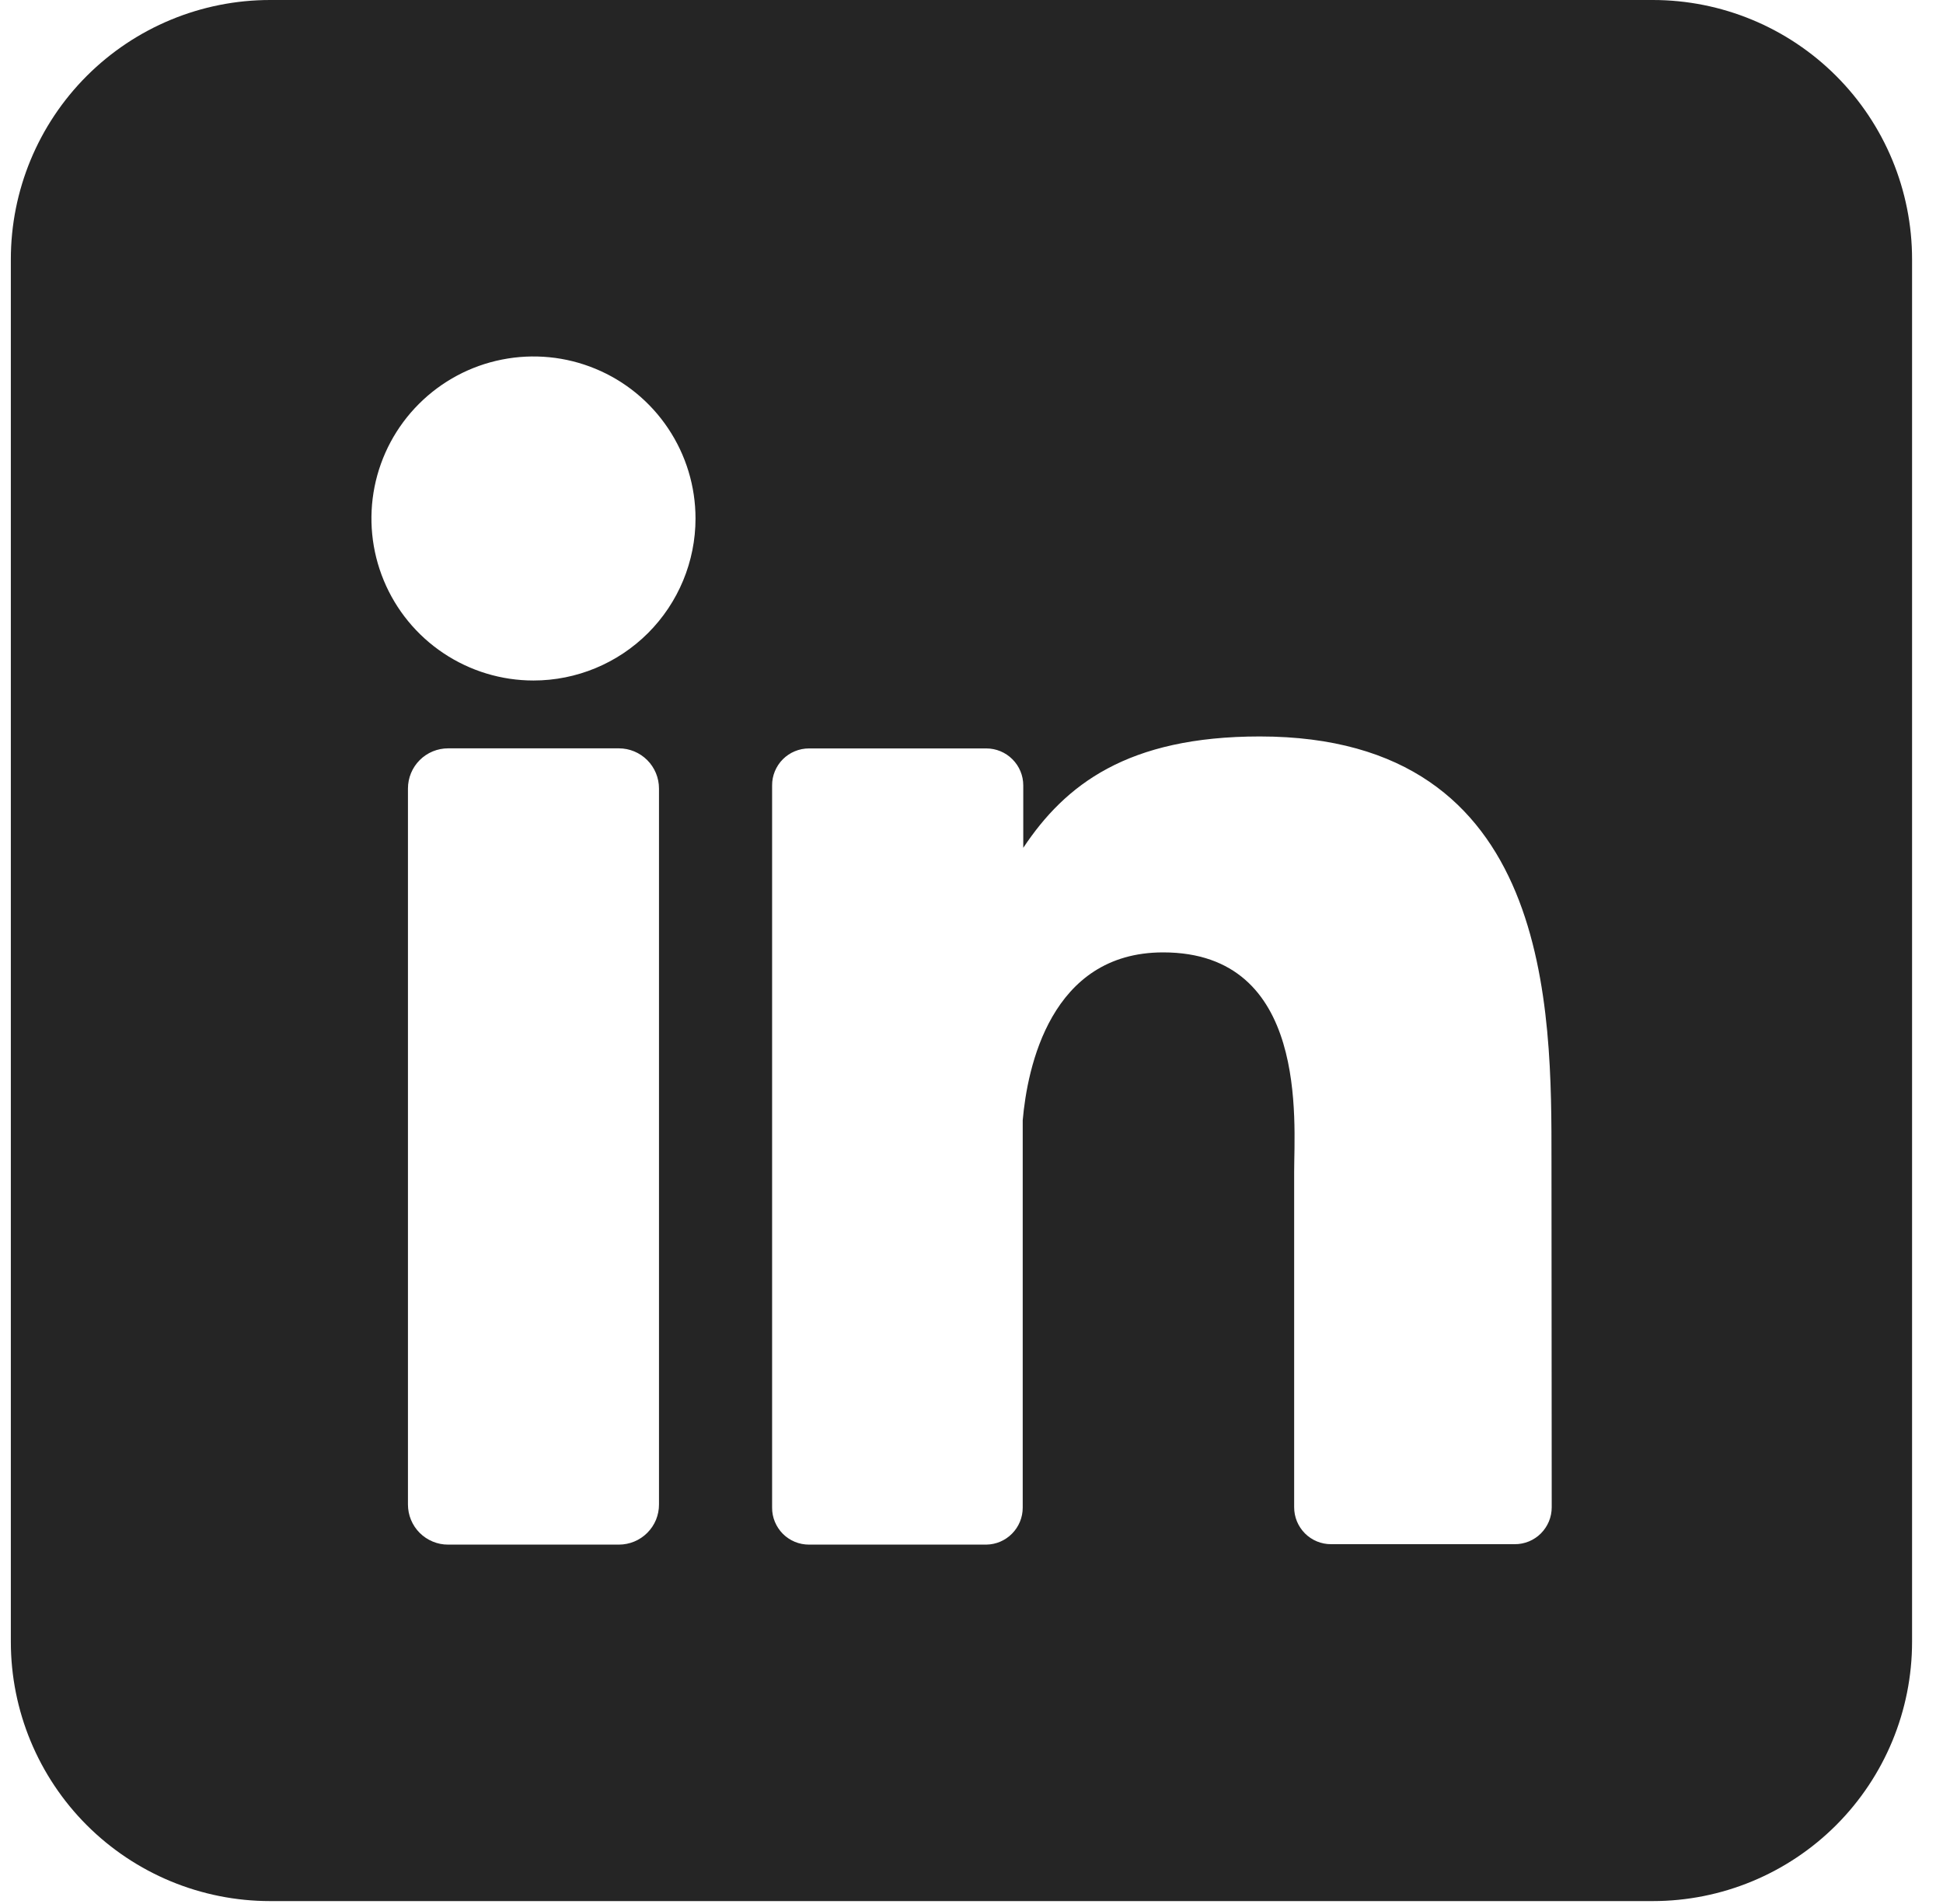 <svg width="50" height="49" viewBox="0 0 50 49" fill="none" xmlns="http://www.w3.org/2000/svg">
<path d="M42.532 0H6.951C5.181 0 3.485 0.703 2.233 1.954C0.982 3.205 0.279 4.902 0.279 6.672L0.279 42.253C0.279 44.023 0.982 45.719 2.233 46.971C3.485 48.222 5.181 48.925 6.951 48.925H42.532C44.302 48.925 45.999 48.222 47.25 46.971C48.501 45.719 49.204 44.023 49.204 42.253V6.672C49.204 4.902 48.501 3.205 47.25 1.954C45.999 0.703 44.302 0 42.532 0ZM16.958 38.717C16.959 38.853 16.932 38.987 16.881 39.113C16.829 39.238 16.753 39.352 16.657 39.448C16.561 39.544 16.448 39.62 16.322 39.672C16.197 39.724 16.062 39.751 15.927 39.751H11.532C11.396 39.752 11.261 39.725 11.136 39.673C11.01 39.621 10.896 39.545 10.8 39.449C10.704 39.353 10.628 39.239 10.576 39.113C10.524 38.988 10.498 38.853 10.498 38.717V20.293C10.498 20.018 10.607 19.755 10.801 19.561C10.995 19.367 11.258 19.259 11.532 19.259H15.927C16.201 19.259 16.463 19.369 16.656 19.562C16.85 19.756 16.958 20.019 16.958 20.293V38.717ZM13.728 17.513C12.903 17.513 12.097 17.268 11.412 16.81C10.726 16.352 10.191 15.701 9.876 14.939C9.56 14.177 9.478 13.338 9.638 12.53C9.799 11.721 10.196 10.978 10.78 10.395C11.363 9.812 12.106 9.414 12.915 9.254C13.723 9.093 14.562 9.175 15.324 9.491C16.086 9.806 16.737 10.341 17.195 11.027C17.653 11.712 17.898 12.518 17.898 13.343C17.898 14.449 17.458 15.51 16.677 16.291C15.895 17.073 14.834 17.513 13.728 17.513ZM39.931 38.789C39.931 38.914 39.907 39.038 39.859 39.154C39.811 39.269 39.741 39.374 39.653 39.463C39.565 39.551 39.46 39.621 39.344 39.669C39.229 39.716 39.105 39.741 38.98 39.74H34.254C34.129 39.741 34.005 39.716 33.89 39.669C33.774 39.621 33.669 39.551 33.581 39.463C33.493 39.374 33.423 39.269 33.375 39.154C33.327 39.038 33.303 38.914 33.303 38.789V30.158C33.303 28.868 33.681 24.51 29.931 24.51C27.027 24.51 26.434 27.492 26.318 28.832V38.801C26.318 39.05 26.22 39.29 26.044 39.468C25.869 39.646 25.631 39.748 25.381 39.751H20.817C20.692 39.751 20.568 39.727 20.453 39.679C20.338 39.631 20.233 39.561 20.145 39.473C20.057 39.384 19.988 39.279 19.94 39.164C19.892 39.049 19.868 38.925 19.869 38.801V20.212C19.868 20.087 19.892 19.964 19.94 19.848C19.988 19.733 20.057 19.628 20.145 19.54C20.233 19.452 20.338 19.381 20.453 19.334C20.568 19.286 20.692 19.261 20.817 19.261H25.381C25.633 19.261 25.875 19.361 26.053 19.54C26.232 19.718 26.332 19.96 26.332 20.212V21.819C27.41 20.198 29.009 18.953 32.419 18.953C39.975 18.953 39.925 26.008 39.925 29.883L39.931 38.789Z" fill="#252525"/>
</svg>
